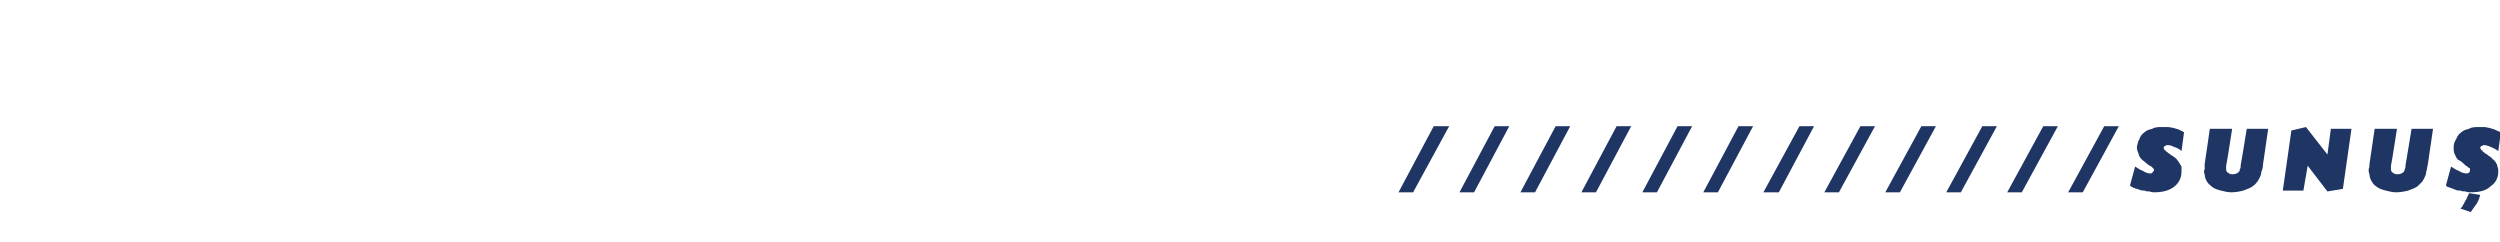 <?xml version="1.0" standalone="no"?><!DOCTYPE svg PUBLIC "-//W3C//DTD SVG 1.1//EN" "http://www.w3.org/Graphics/SVG/1.1/DTD/svg11.dtd"><svg xmlns="http://www.w3.org/2000/svg" version="1.1" width="291.2px" height="28.2px" viewBox="0 -1 291.2 28.2" style="top:-1px">  <desc>SUNUŞ</desc>  <defs/>  <g id="Polygon166259">    <path d="M 168.8 13.7 L 164.6 21.4 L 162.9 21.4 L 167 13.7 L 168.8 13.7 Z M 175.8 13.7 L 171.7 21.4 L 170 21.4 L 174.1 13.7 L 175.8 13.7 Z M 182.9 13.7 L 178.8 21.4 L 177.1 21.4 L 181.2 13.7 L 182.9 13.7 Z M 190 13.7 L 185.9 21.4 L 184.2 21.4 L 188.3 13.7 L 190 13.7 Z M 197.1 13.7 L 193 21.4 L 191.3 21.4 L 195.4 13.7 L 197.1 13.7 Z M 204.2 13.7 L 200.1 21.4 L 198.4 21.4 L 202.5 13.7 L 204.2 13.7 Z M 211.3 13.7 L 207.2 21.4 L 205.4 21.4 L 209.6 13.7 L 211.3 13.7 Z M 218.4 13.7 L 214.2 21.4 L 212.5 21.4 L 216.7 13.7 L 218.4 13.7 Z M 225.5 13.7 L 221.3 21.4 L 219.6 21.4 L 223.8 13.7 L 225.5 13.7 Z M 232.6 13.7 L 228.4 21.4 L 226.7 21.4 L 230.9 13.7 L 232.6 13.7 Z M 239.7 13.7 L 235.5 21.4 L 233.8 21.4 L 238 13.7 L 239.7 13.7 Z M 246.8 13.7 L 242.6 21.4 L 240.9 21.4 L 245.1 13.7 L 246.8 13.7 Z M 254.1 16.6 C 253.8 16.3 253.5 16.2 253.2 16.1 C 253 16 252.8 15.9 252.5 15.9 C 252.4 15.9 252.3 15.9 252.2 16 C 252.1 16 252.1 16.1 252 16.2 C 252 16.3 252.1 16.3 252.1 16.4 C 252.1 16.5 252.2 16.5 252.3 16.6 C 252.3 16.6 252.4 16.7 252.4 16.7 C 252.4 16.7 252.5 16.7 252.5 16.8 C 252.6 16.8 252.6 16.9 252.7 16.9 C 252.7 16.9 252.8 17 252.8 17 C 253.1 17.2 253.3 17.3 253.5 17.5 C 253.6 17.6 253.7 17.8 253.8 17.9 C 253.9 18.1 254 18.2 254.1 18.4 C 254.1 18.6 254.1 18.8 254.1 19 C 254.1 19.7 253.8 20.3 253.3 20.7 C 252.7 21.2 251.9 21.4 250.9 21.4 C 250.8 21.4 250.6 21.4 250.4 21.3 C 250.2 21.3 250 21.3 249.8 21.2 C 249.6 21.2 249.4 21.2 249.2 21.1 C 249 21 248.8 21 248.6 20.9 C 248.5 20.9 248.4 20.8 248.4 20.8 C 248.3 20.8 248.2 20.7 248.1 20.6 C 248.1 20.6 248.7 18.4 248.7 18.4 C 249 18.6 249.3 18.8 249.6 18.9 C 249.9 19.1 250.2 19.2 250.4 19.2 C 250.6 19.2 250.7 19.2 250.7 19.1 C 250.8 19 250.9 18.9 250.9 18.8 C 250.9 18.8 250.9 18.7 250.8 18.6 C 250.8 18.6 250.7 18.5 250.6 18.4 C 250.4 18.3 250.2 18.2 250 18 C 249.8 17.8 249.6 17.7 249.5 17.6 C 249.3 17.4 249.1 17.1 249.1 16.9 C 249 16.7 248.9 16.4 248.9 16.1 C 249 15.8 249 15.5 249.2 15.2 C 249.3 14.9 249.5 14.6 249.8 14.4 C 250 14.2 250.3 14.1 250.7 14 C 251 13.8 251.4 13.8 251.8 13.8 C 252.1 13.8 252.3 13.8 252.5 13.8 C 252.8 13.8 253 13.9 253.2 13.9 C 253.4 14 253.6 14 253.8 14.1 C 254 14.2 254.2 14.3 254.4 14.4 C 254.4 14.4 254.1 16.6 254.1 16.6 Z M 259.3 18.3 C 259.3 18.3 259.3 18.4 259.3 18.5 C 259.3 18.5 259.3 18.6 259.3 18.6 C 259.3 18.8 259.3 19 259.5 19.1 C 259.6 19.2 259.8 19.3 260 19.3 C 260.4 19.3 260.6 19.2 260.8 19 C 260.8 19 260.9 18.9 260.9 18.7 C 261 18.6 261 18.4 261 18.2 C 261.03 18.17 261.7 14 261.7 14 L 264.2 14 C 264.2 14 263.6 18.13 263.6 18.1 C 263.6 18.5 263.5 18.8 263.4 19 C 263.4 19.3 263.3 19.5 263.2 19.7 C 263.1 19.9 263 20.1 262.9 20.2 C 262.8 20.3 262.7 20.5 262.5 20.6 C 262.2 20.9 261.8 21 261.3 21.2 C 260.9 21.3 260.4 21.4 259.9 21.4 C 259.5 21.4 259.1 21.3 258.7 21.2 C 258.3 21.1 258 21 257.7 20.8 C 257.5 20.6 257.2 20.4 257.1 20.2 C 256.9 19.9 256.8 19.6 256.8 19.3 C 256.7 19.1 256.7 18.9 256.8 18.7 C 256.8 18.5 256.8 18.3 256.8 18.1 C 256.82 18.06 257.4 14 257.4 14 L 260 14 C 260 14 259.35 18.25 259.3 18.3 Z M 271.1 17 L 271.5 14 L 273.9 14 L 272.9 21 L 271.1 21.3 L 268.8 18.3 L 268.3 21.2 L 265.9 21.2 L 266.9 14.2 L 268.6 13.8 L 271.1 17 Z M 278.5 18.3 C 278.5 18.3 278.5 18.4 278.5 18.5 C 278.5 18.5 278.5 18.6 278.5 18.6 C 278.5 18.8 278.5 19 278.7 19.1 C 278.8 19.2 279 19.3 279.2 19.3 C 279.6 19.3 279.8 19.2 280 19 C 280 19 280.1 18.9 280.1 18.7 C 280.2 18.6 280.2 18.4 280.2 18.2 C 280.22 18.17 280.9 14 280.9 14 L 283.4 14 C 283.4 14 282.8 18.13 282.8 18.1 C 282.7 18.5 282.7 18.8 282.6 19 C 282.6 19.3 282.5 19.5 282.4 19.7 C 282.3 19.9 282.2 20.1 282.1 20.2 C 282 20.3 281.8 20.5 281.7 20.6 C 281.4 20.9 281 21 280.5 21.2 C 280.1 21.3 279.6 21.4 279.1 21.4 C 278.7 21.4 278.3 21.3 277.9 21.2 C 277.5 21.1 277.2 21 276.9 20.8 C 276.6 20.6 276.4 20.4 276.3 20.2 C 276.1 19.9 276 19.6 276 19.3 C 275.9 19.1 275.9 18.9 275.9 18.7 C 276 18.5 276 18.3 276 18.1 C 276.01 18.06 276.6 14 276.6 14 L 279.2 14 C 279.2 14 278.54 18.25 278.5 18.3 Z M 291 16.6 C 290.6 16.3 290.3 16.2 290.1 16.1 C 289.8 16 289.6 15.9 289.4 15.9 C 289.3 15.9 289.2 15.9 289.1 16 C 289 16 288.9 16.1 288.9 16.2 C 288.9 16.3 288.9 16.3 289 16.4 C 289 16.5 289.1 16.5 289.2 16.6 C 289.2 16.6 289.2 16.7 289.2 16.7 C 289.3 16.7 289.3 16.7 289.4 16.8 C 289.4 16.8 289.5 16.9 289.5 16.9 C 289.6 16.9 289.7 17 289.7 17 C 289.9 17.2 290.2 17.3 290.3 17.5 C 290.5 17.6 290.6 17.8 290.7 17.9 C 290.8 18.1 290.9 18.2 290.9 18.4 C 291 18.6 291 18.8 291 19 C 291 19.7 290.7 20.3 290.1 20.7 C 289.6 21.2 288.8 21.4 287.8 21.4 C 287.6 21.4 287.4 21.4 287.2 21.3 C 287 21.3 286.8 21.3 286.6 21.2 C 286.4 21.2 286.2 21.2 286 21.1 C 285.8 21 285.7 21 285.5 20.9 C 285.4 20.9 285.3 20.8 285.2 20.8 C 285.1 20.8 285 20.7 284.9 20.6 C 284.9 20.6 285.5 18.4 285.5 18.4 C 285.8 18.6 286.1 18.8 286.4 18.9 C 286.7 19.1 287 19.2 287.3 19.2 C 287.4 19.2 287.5 19.2 287.6 19.1 C 287.7 19 287.7 18.9 287.7 18.8 C 287.7 18.8 287.7 18.7 287.7 18.6 C 287.6 18.6 287.5 18.5 287.4 18.4 C 287.2 18.3 287.1 18.2 286.9 18 C 286.7 17.8 286.5 17.7 286.3 17.6 C 286.1 17.4 286 17.1 285.9 16.9 C 285.8 16.7 285.8 16.4 285.8 16.1 C 285.8 15.8 285.9 15.5 286.1 15.2 C 286.2 14.9 286.4 14.6 286.7 14.4 C 286.9 14.2 287.2 14.1 287.6 14 C 287.9 13.8 288.3 13.8 288.7 13.8 C 289 13.8 289.2 13.8 289.4 13.8 C 289.6 13.8 289.8 13.9 290 13.9 C 290.2 14 290.4 14 290.6 14.1 C 290.8 14.2 291 14.3 291.3 14.4 C 291.3 14.4 291 16.6 291 16.6 Z M 288.9 21.7 C 288.8 22 288.7 22.4 288.5 22.7 C 288.2 23.1 288 23.4 287.8 23.7 C 287.8 23.7 286.6 23.3 286.6 23.3 C 286.8 23.1 286.9 22.9 287 22.7 C 287.1 22.5 287.2 22.3 287.3 22.2 C 287.3 22.1 287.4 22 287.4 21.9 C 287.5 21.8 287.5 21.7 287.6 21.5 C 287.6 21.5 288.9 21.7 288.9 21.7 Z " stroke="none" fill="#1f3564"/>  </g></svg>